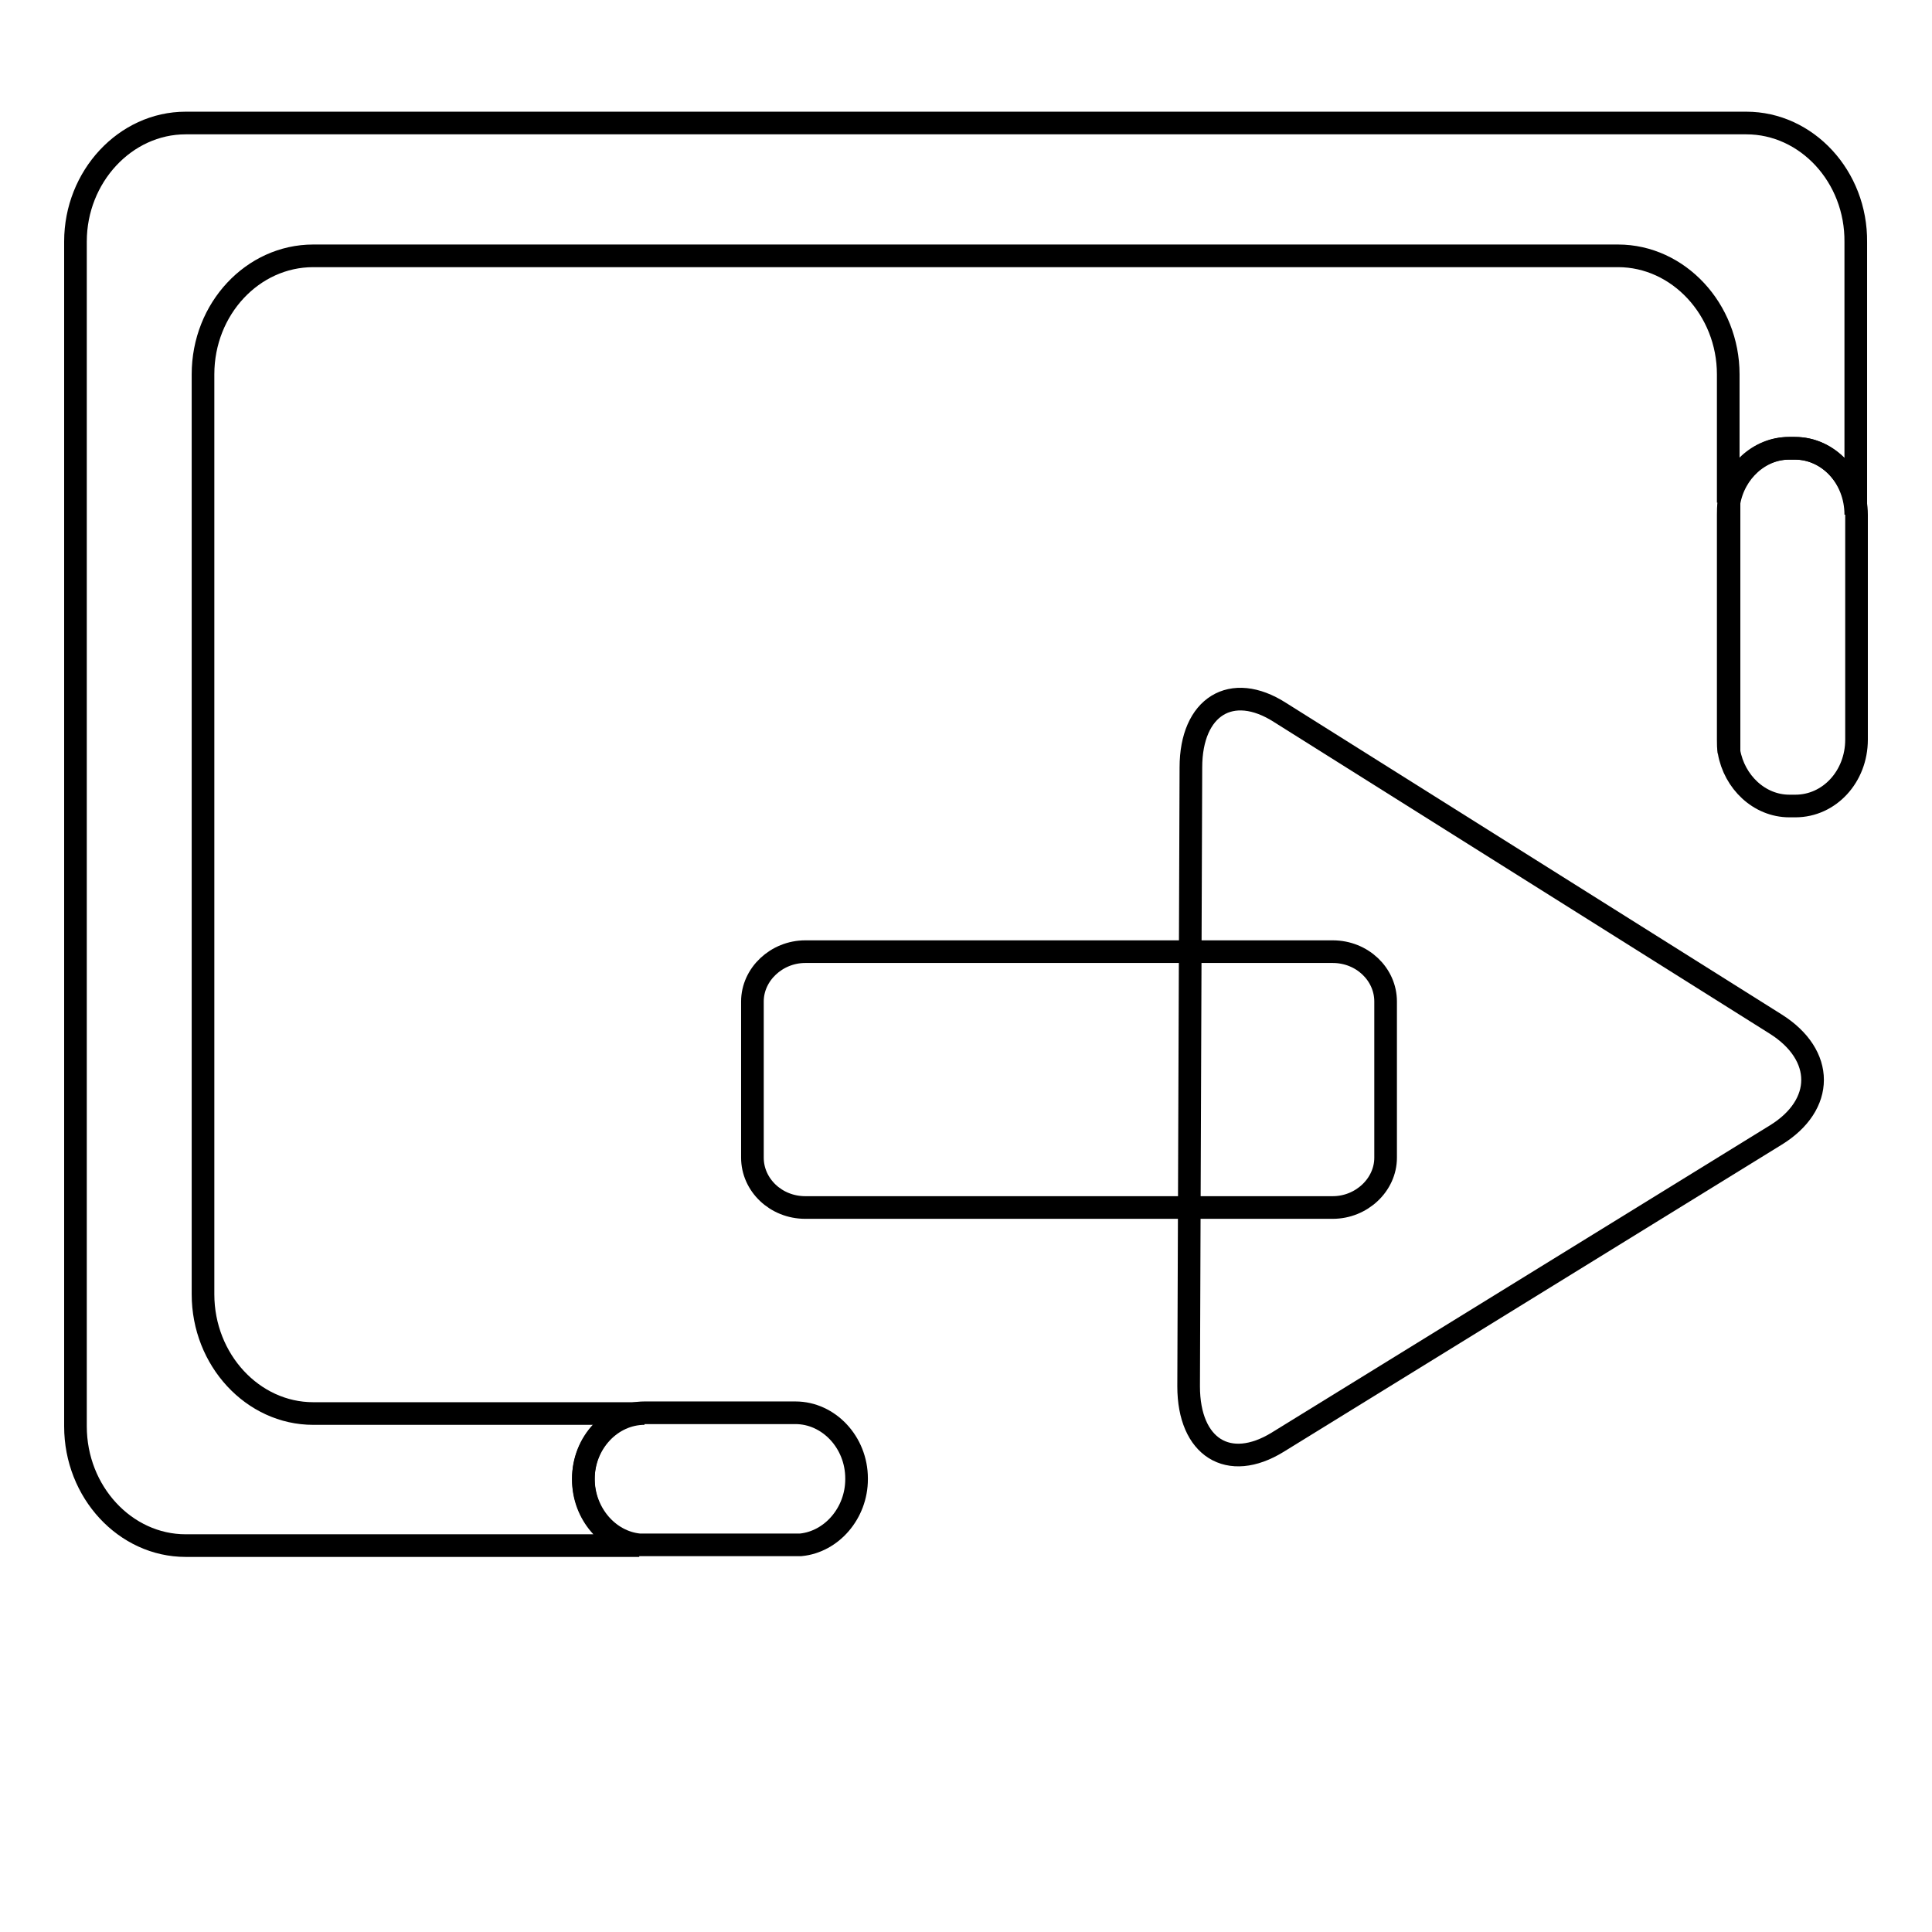 <?xml version="1.0" encoding="utf-8"?>
<!-- Svg Vector Icons : http://www.onlinewebfonts.com/icon -->
<!DOCTYPE svg PUBLIC "-//W3C//DTD SVG 1.1//EN" "http://www.w3.org/Graphics/SVG/1.1/DTD/svg11.dtd">
<svg version="1.1" xmlns="http://www.w3.org/2000/svg" xmlns:xlink="http://www.w3.org/1999/xlink" x="0px" y="0px" viewBox="0 0 256 256" enable-background="new 0 0 256 256" xml:space="preserve">
<g><g><path stroke-width="3" fill-opacity="0" stroke="#000000"  d="M244.6,239.7"/><path stroke-width="3" fill-opacity="0" stroke="#000000"  d="M169.3,191.1c-6.5,4-11.8,0.7-11.8-7.4l0.3-82c0-8.1,5.4-11.4,11.8-7.3l65.7,41.3c6.5,4.1,6.5,10.7,0,14.7L169.3,191.1z"/><path stroke-width="3" fill-opacity="0" stroke="#000000"  d="M183.6,153.4c0,3.6-3.2,6.6-7,6.6h-69.9c-3.9,0-7-3-7-6.6v-20.7c0-3.6,3.2-6.6,7-6.6h69.9c3.9,0,7,3,7,6.6L183.6,153.4L183.6,153.4z"/><path stroke-width="3" fill-opacity="0" stroke="#000000"  d="M231.4,16.3H24.6c-8,0-14.6,7.1-14.6,15.7V189c0,8.7,6.6,15.8,14.6,15.8h60.1c-4.1-0.4-7.4-4.2-7.4-8.7v-0.1c0-4.8,3.7-8.7,8.1-8.7H41.5c-8,0-14.6-7.1-14.6-15.8V49.6c0-8.7,6.6-15.7,14.6-15.7h172.9c8,0,14.6,7.1,14.6,15.7v17c0.7-4,4-7.2,8-7.2h0.8c4.5,0,8.1,3.9,8.1,8.8V32.1C246,23.4,239.4,16.3,231.4,16.3z"/><path stroke-width="3" fill-opacity="0" stroke="#000000"  d="M77.3,195.9L77.3,195.9c0,4.6,3.3,8.4,7.4,8.8h21.4c4.1-0.4,7.4-4.2,7.4-8.7v-0.1c0-4.8-3.7-8.7-8.1-8.7h-20C81,187.2,77.3,191.1,77.3,195.9z"/><path stroke-width="3" fill-opacity="0" stroke="#000000"  d="M229,68.2V98c0,0.6,0,1.1,0.1,1.6v-33C229,67.1,229,67.7,229,68.2z"/><path stroke-width="3" fill-opacity="0" stroke="#000000"  d="M237.9,59.4h-0.8c-3.9,0-7.3,3.1-8,7.2v33c0.7,4,4,7.2,8,7.2h0.8c4.5,0,8.1-3.9,8.1-8.8V68.2C246,63.4,242.3,59.4,237.9,59.4z"/></g></g>
</svg>